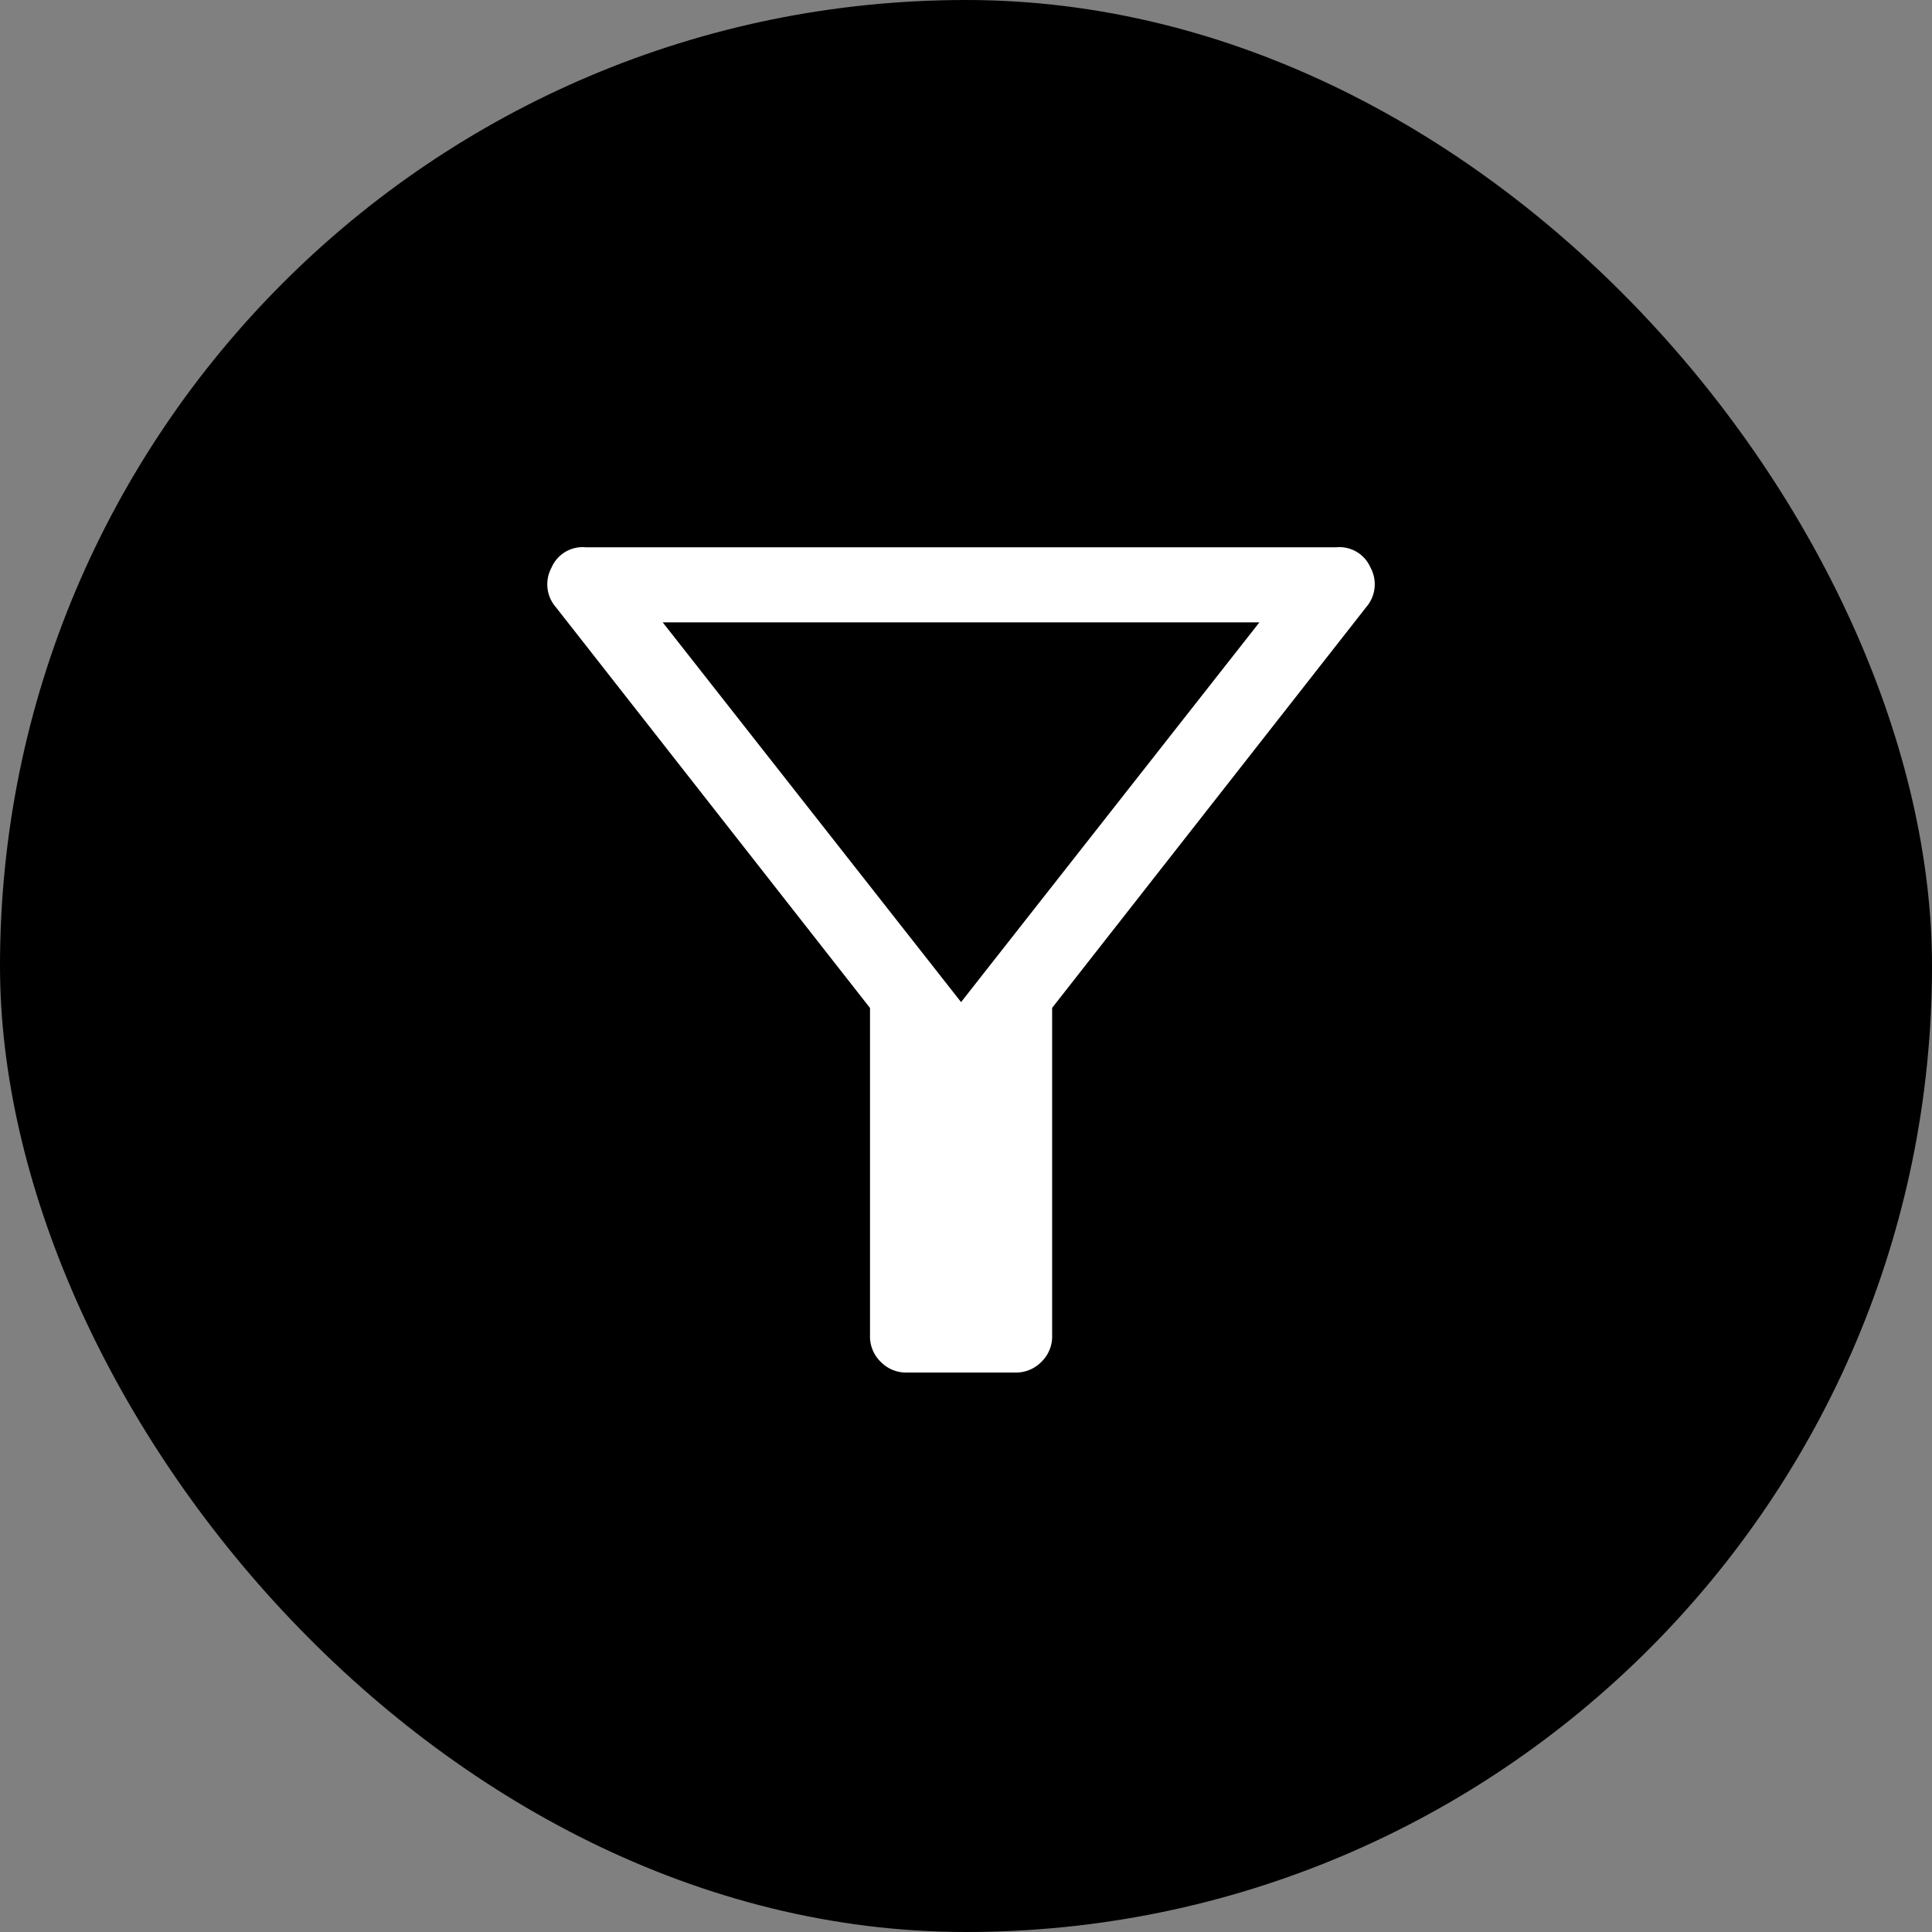 <svg xmlns="http://www.w3.org/2000/svg" width="60" height="60" viewBox="0 0 60 60"><rect x="0" y="0" width="60" height="60" fill="#808080" stroke="none"/><g transform="translate(-158 -629)"><rect width="60" height="60" rx="30" transform="translate(158 629)" fill="#000000"/><path d="M174.187-773.375a1.61,1.61,0,0,0,1.186-.479,1.61,1.61,0,0,0,.478-1.185v-9.984l9.651-12.314a1.584,1.584,0,0,0,.187-1.747,1.546,1.546,0,0,0-1.518-.915h-23.3a1.547,1.547,0,0,0-1.518.915,1.584,1.584,0,0,0,.187,1.747l9.651,12.314v9.984a1.609,1.609,0,0,0,.478,1.185,1.61,1.61,0,0,0,1.186.479Zm-1.664-12.813-8.237-10.483H180.76ZM172.523-786.188Z" transform="translate(15.324 1445.5)" fill="#fff"/><path d="M174.187-772.875h-3.328a2.1,2.1,0,0,1-1.539-.625,2.1,2.1,0,0,1-.625-1.539v-9.812l-9.551-12.186a2.084,2.084,0,0,1-.238-2.263,2.043,2.043,0,0,1,1.97-1.2h23.3a2.042,2.042,0,0,1,1.97,1.2,2.084,2.084,0,0,1-.238,2.263l-.006.008-9.545,12.178v9.812a2.1,2.1,0,0,1-.625,1.539A2.1,2.1,0,0,1,174.187-772.875Zm-14.246-24.766,9.754,12.445v10.157a1.1,1.1,0,0,0,.332.832,1.1,1.1,0,0,0,.832.332h3.328a1.105,1.105,0,0,0,.832-.332,1.1,1.1,0,0,0,.332-.832V-785.2l9.754-12.445a1.083,1.083,0,0,0,.133-1.228,1.05,1.05,0,0,0-1.067-.63h-23.3a1.05,1.05,0,0,0-1.067.631A1.083,1.083,0,0,0,159.941-797.641Zm12.582,12.262-9.266-11.793h18.531Zm-7.208-10.793L172.523-787l7.208-9.174Z" transform="translate(15.324 1445.5)" fill="#000000"/></g></svg>